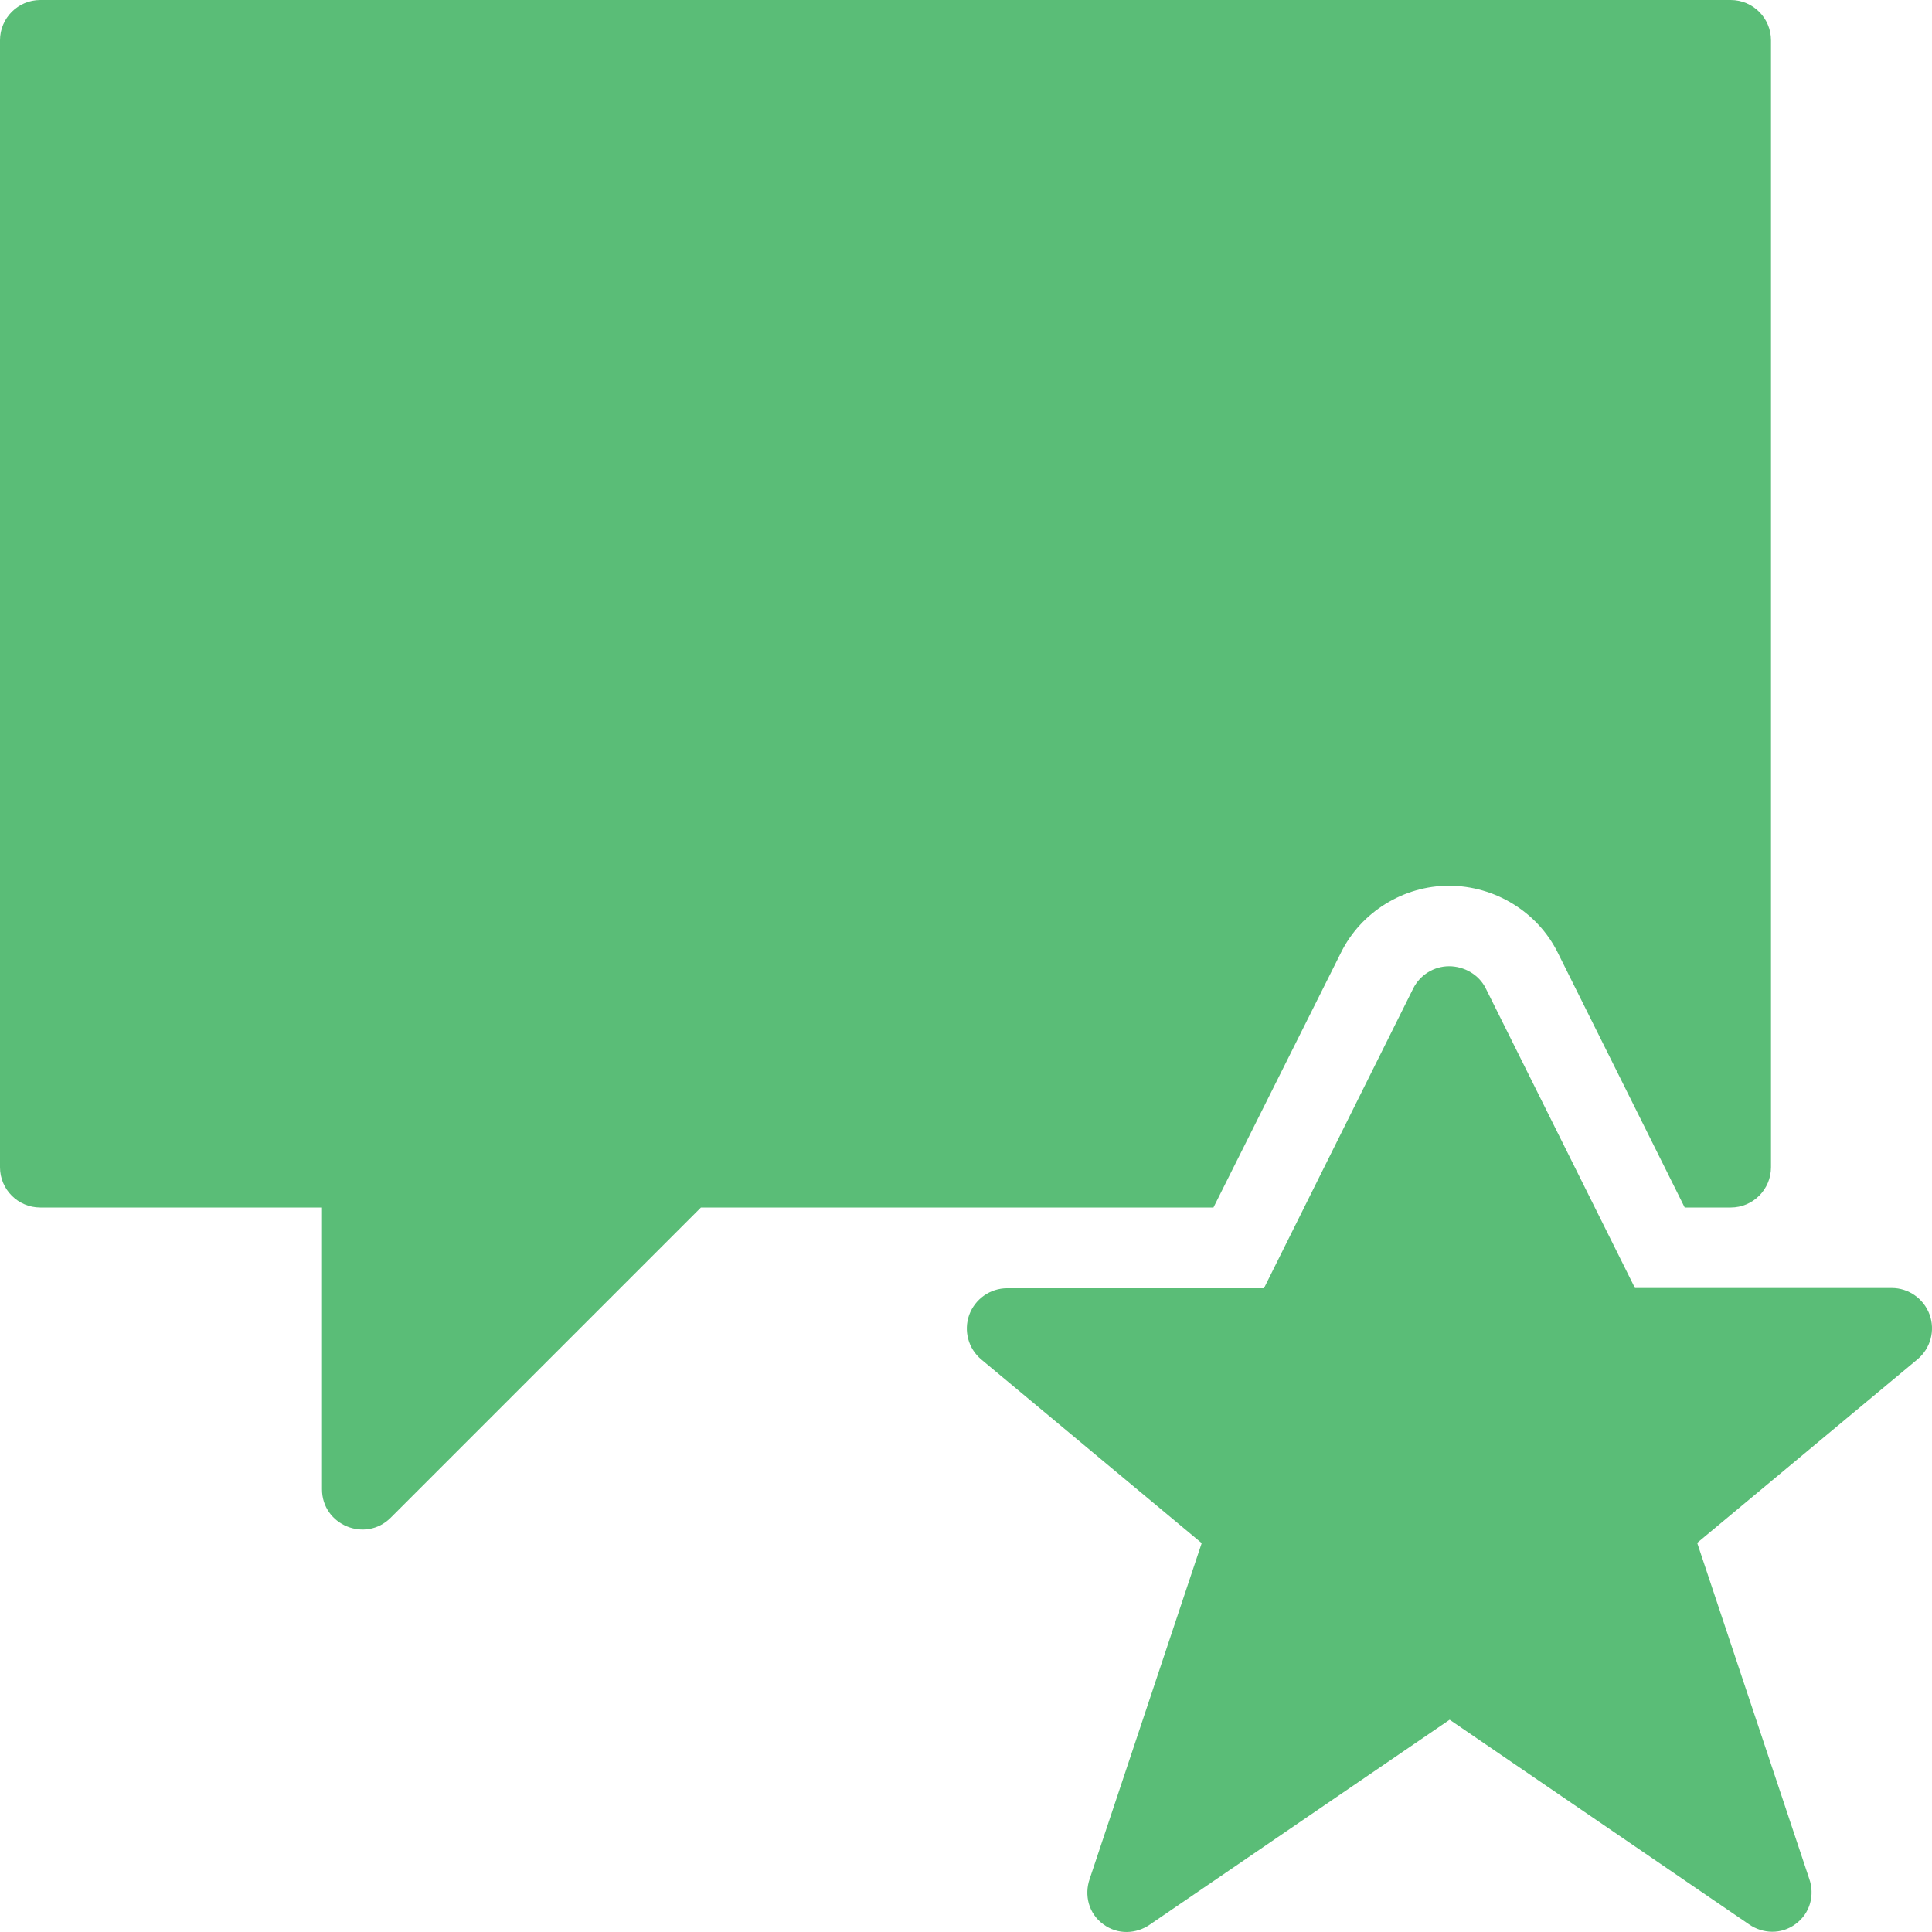 <?xml version="1.0" encoding="UTF-8" standalone="no"?><!DOCTYPE svg PUBLIC "-//W3C//DTD SVG 1.1//EN" "http://www.w3.org/Graphics/SVG/1.1/DTD/svg11.dtd"><svg width="48" height="48" viewBox="0 0 48 48" version="1.1" xmlns="http://www.w3.org/2000/svg" xmlns:xlink="http://www.w3.org/1999/xlink" xml:space="preserve" xmlns:serif="http://www.serif.com/" style="fill-rule:evenodd;clip-rule:evenodd;stroke-linejoin:round;stroke-miterlimit:2;"><g id="Layer-1" serif:id="Layer 1"><path d="M33.316,23.668c0.498,-1.008 1.552,-1.662 2.682,-1.662c1.142,0 2.204,0.652 2.704,1.662l3.154,6.332l1.144,0c0.552,0 1,-0.448 1,-1l0,-28c0,-0.552 -0.448,-1 -1,-1l-42,0c-0.552,0 -1,0.448 -1,1l0,28c0,0.552 0.448,1 1,1l7,0l0,7c0,0.89 1.08,1.334 1.706,0.708l7.708,-7.708l12.734,0l3.168,-6.332Z" style="fill:#5abd77;fill-rule:nonzero;"/><path d="M47.94,32.66c-0.144,-0.394 -0.52,-0.66 -0.94,-0.66l-6.38,0l-3.708,-7.446c-0.168,-0.34 -0.534,-0.548 -0.91,-0.548c-0.376,0 -0.724,0.216 -0.892,0.554l-3.708,7.446l-6.38,0c-0.422,0 -0.796,0.266 -0.942,0.66c-0.142,0.396 -0.024,0.84 0.3,1.11l5.476,4.562l-2.782,8.34c-0.142,0.404 -0.028,0.868 0.34,1.132c0.354,0.262 0.814,0.242 1.154,0.006l7.448,-5.09l7.438,5.084c0.34,0.236 0.8,0.256 1.154,-0.006c0.368,-0.266 0.484,-0.728 0.34,-1.132l-2.782,-8.34l5.476,-4.562c0.322,-0.27 0.442,-0.714 0.298,-1.11" style="fill:#5abd77;fill-rule:nonzero;"/></g></svg>